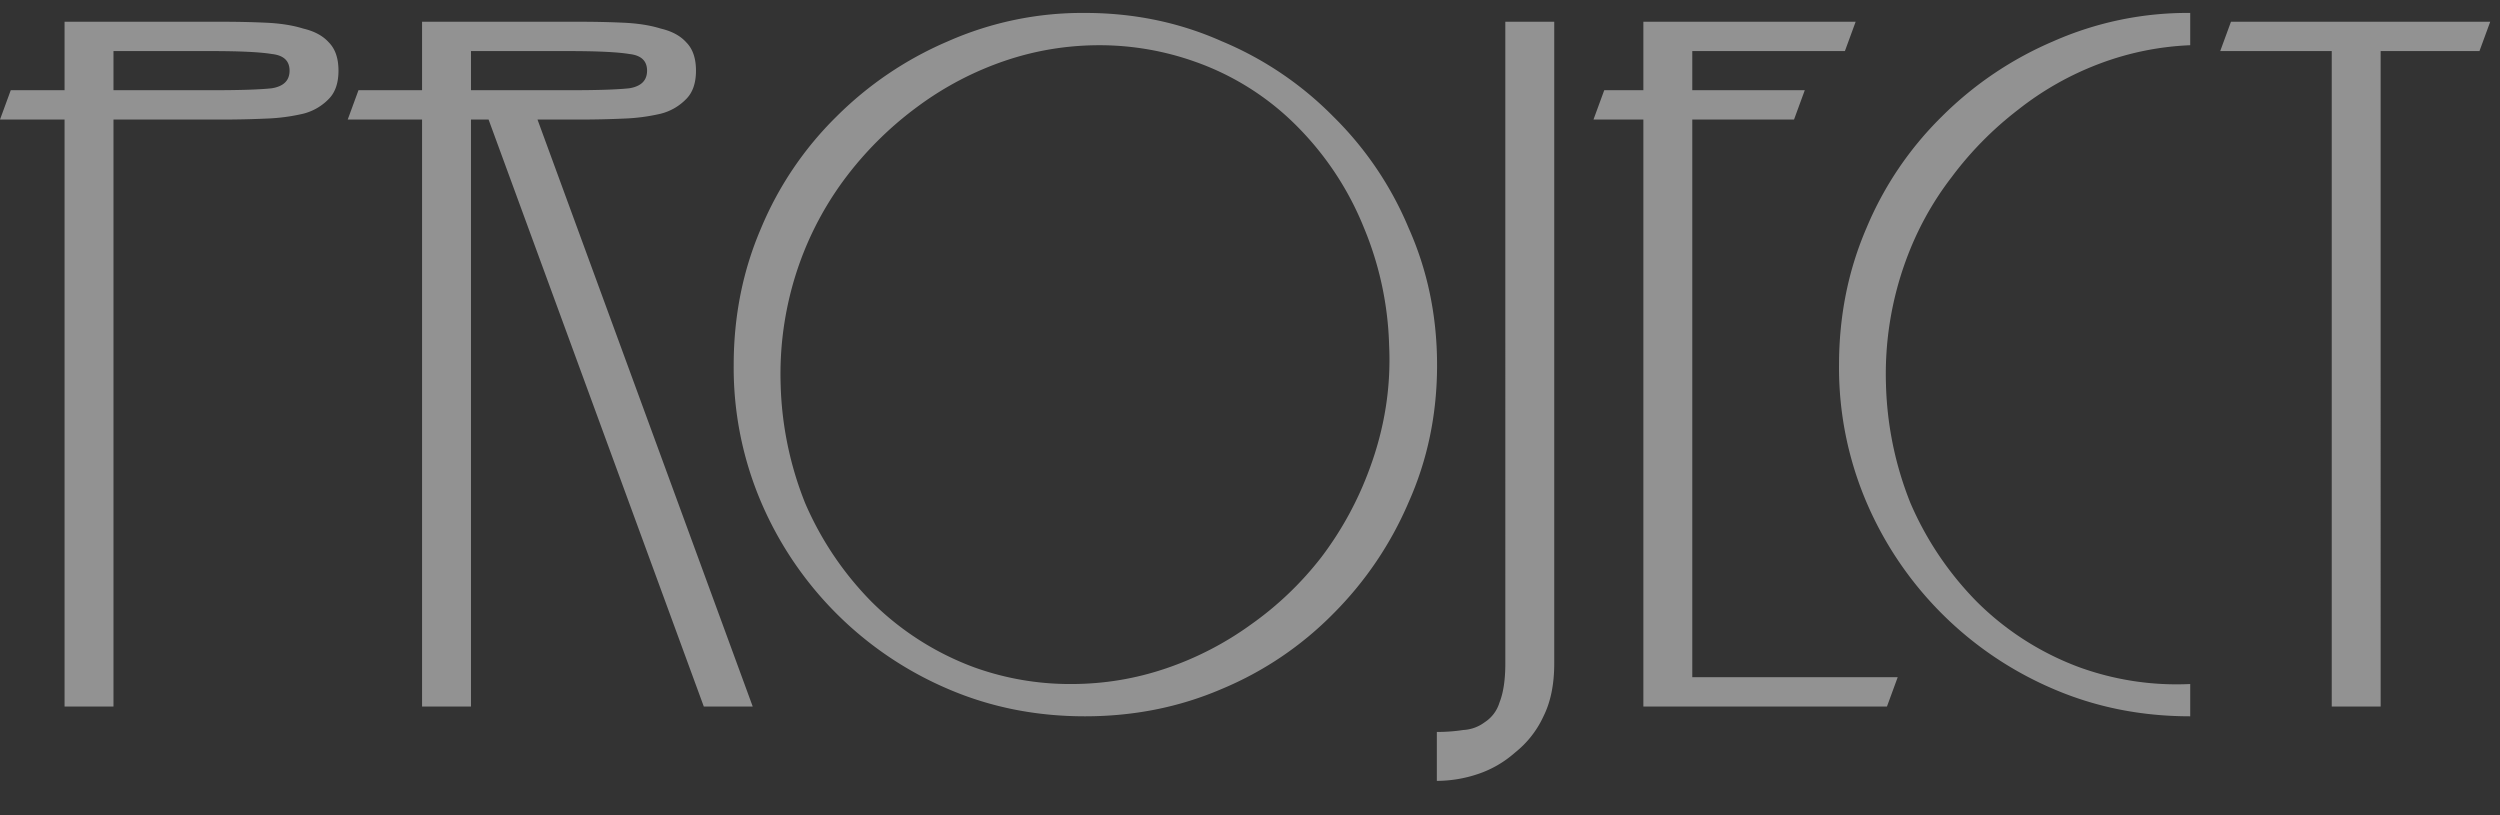 <svg width="46" height="15" fill="none" xmlns="http://www.w3.org/2000/svg"><rect width="100%" height="100%" fill="#333333" stroke="none"/><path d="M40.852.94 41.05.4h4.77l-.198.54h-1.818V13h-.9V.94h-2.052ZM40.3 13.18c-.9 0-1.74-.168-2.52-.504a6.521 6.521 0 0 1-3.438-3.438 6.301 6.301 0 0 1-.504-2.52c0-.9.168-1.74.504-2.52a6.26 6.26 0 0 1 1.386-2.052A6.521 6.521 0 0 1 37.78.76 6.114 6.114 0 0 1 40.3.238v.594a5.335 5.335 0 0 0-1.674.342 5.58 5.58 0 0 0-1.494.846 6.324 6.324 0 0 0-1.224 1.242c-.36.468-.642.984-.846 1.548a6.075 6.075 0 0 0-.36 2.268 6.3 6.3 0 0 0 .45 2.178 5.92 5.92 0 0 0 1.224 1.818 5.26 5.26 0 0 0 1.89 1.206 5.25 5.25 0 0 0 2.034.306v.594Z" fill="#F3F3F3" fill-opacity=".5"/><path d="m34.918 12.46-.198.54h-4.482V2.2h-.918l.198-.54h.72V.4h3.906l-.198.54h-2.808v.72h2.07l-.198.54h-1.872v10.26h3.78ZM28.598 12.208c0 .384-.066.708-.198.972a1.822 1.822 0 0 1-.522.666c-.204.18-.433.312-.684.396a2.378 2.378 0 0 1-.756.126v-.9c.168 0 .33-.012.486-.036a.719.719 0 0 0 .396-.144.656.656 0 0 0 .27-.36c.072-.18.108-.42.108-.72V.4h.9v11.808ZM13.5 6.718c0-.9.168-1.74.504-2.52a6.26 6.26 0 0 1 1.386-2.052A6.521 6.521 0 0 1 17.442.76a6.114 6.114 0 0 1 2.52-.522c.9 0 1.74.174 2.52.522a6.26 6.26 0 0 1 2.052 1.386 6.26 6.26 0 0 1 1.386 2.052c.348.78.522 1.62.522 2.52 0 .9-.174 1.74-.522 2.52a6.521 6.521 0 0 1-1.386 2.052 6.26 6.26 0 0 1-2.052 1.386c-.78.336-1.62.504-2.52.504-.9 0-1.74-.168-2.52-.504a6.521 6.521 0 0 1-3.438-3.438 6.301 6.301 0 0 1-.504-2.52Zm1.224-1.908a6.075 6.075 0 0 0-.36 2.268 6.3 6.3 0 0 0 .45 2.178 5.92 5.92 0 0 0 1.224 1.818 5.26 5.26 0 0 0 1.89 1.206 5.198 5.198 0 0 0 1.782.306c.6 0 1.182-.096 1.746-.288a5.882 5.882 0 0 0 1.566-.81 6.056 6.056 0 0 0 1.296-1.242 6.234 6.234 0 0 0 .882-1.62c.276-.744.396-1.5.36-2.268a6.05 6.05 0 0 0-.468-2.178 5.607 5.607 0 0 0-1.206-1.836 4.957 4.957 0 0 0-1.89-1.206 5.247 5.247 0 0 0-1.764-.306c-.6 0-1.182.096-1.746.288a5.877 5.877 0 0 0-1.584.828 6.43 6.43 0 0 0-1.296 1.26 5.941 5.941 0 0 0-.882 1.602ZM9.89 2.2 13.85 13h-.9L8.99 2.2h-.324V13h-.9V2.2H6.398l.198-.54h1.17V.4h2.88c.288 0 .564.006.828.018.264.012.492.048.684.108.204.048.36.132.468.252.12.12.18.294.18.522 0 .228-.06.402-.18.522a.987.987 0 0 1-.468.27 3.51 3.51 0 0 1-.684.09c-.264.012-.54.018-.828.018H9.89Zm.594-.54c.516 0 .882-.012 1.098-.036.216-.036.324-.144.324-.324 0-.18-.108-.282-.324-.306-.216-.036-.588-.054-1.116-.054h-1.8v.72h1.818ZM2.088 2.2V13h-.9V2.2H0l.198-.54h.99V.4h2.88c.288 0 .564.006.828.018.264.012.492.048.684.108.204.048.36.132.468.252.12.12.18.294.18.522 0 .228-.06.402-.18.522a.987.987 0 0 1-.468.27 3.51 3.51 0 0 1-.684.09c-.264.012-.54.018-.828.018h-1.98Zm1.818-.54c.516 0 .882-.012 1.098-.036.216-.036.324-.144.324-.324 0-.18-.108-.282-.324-.306C4.788.958 4.416.94 3.888.94h-1.8v.72h1.818Z" fill="#F3F3F3" fill-opacity=".5"/></svg>